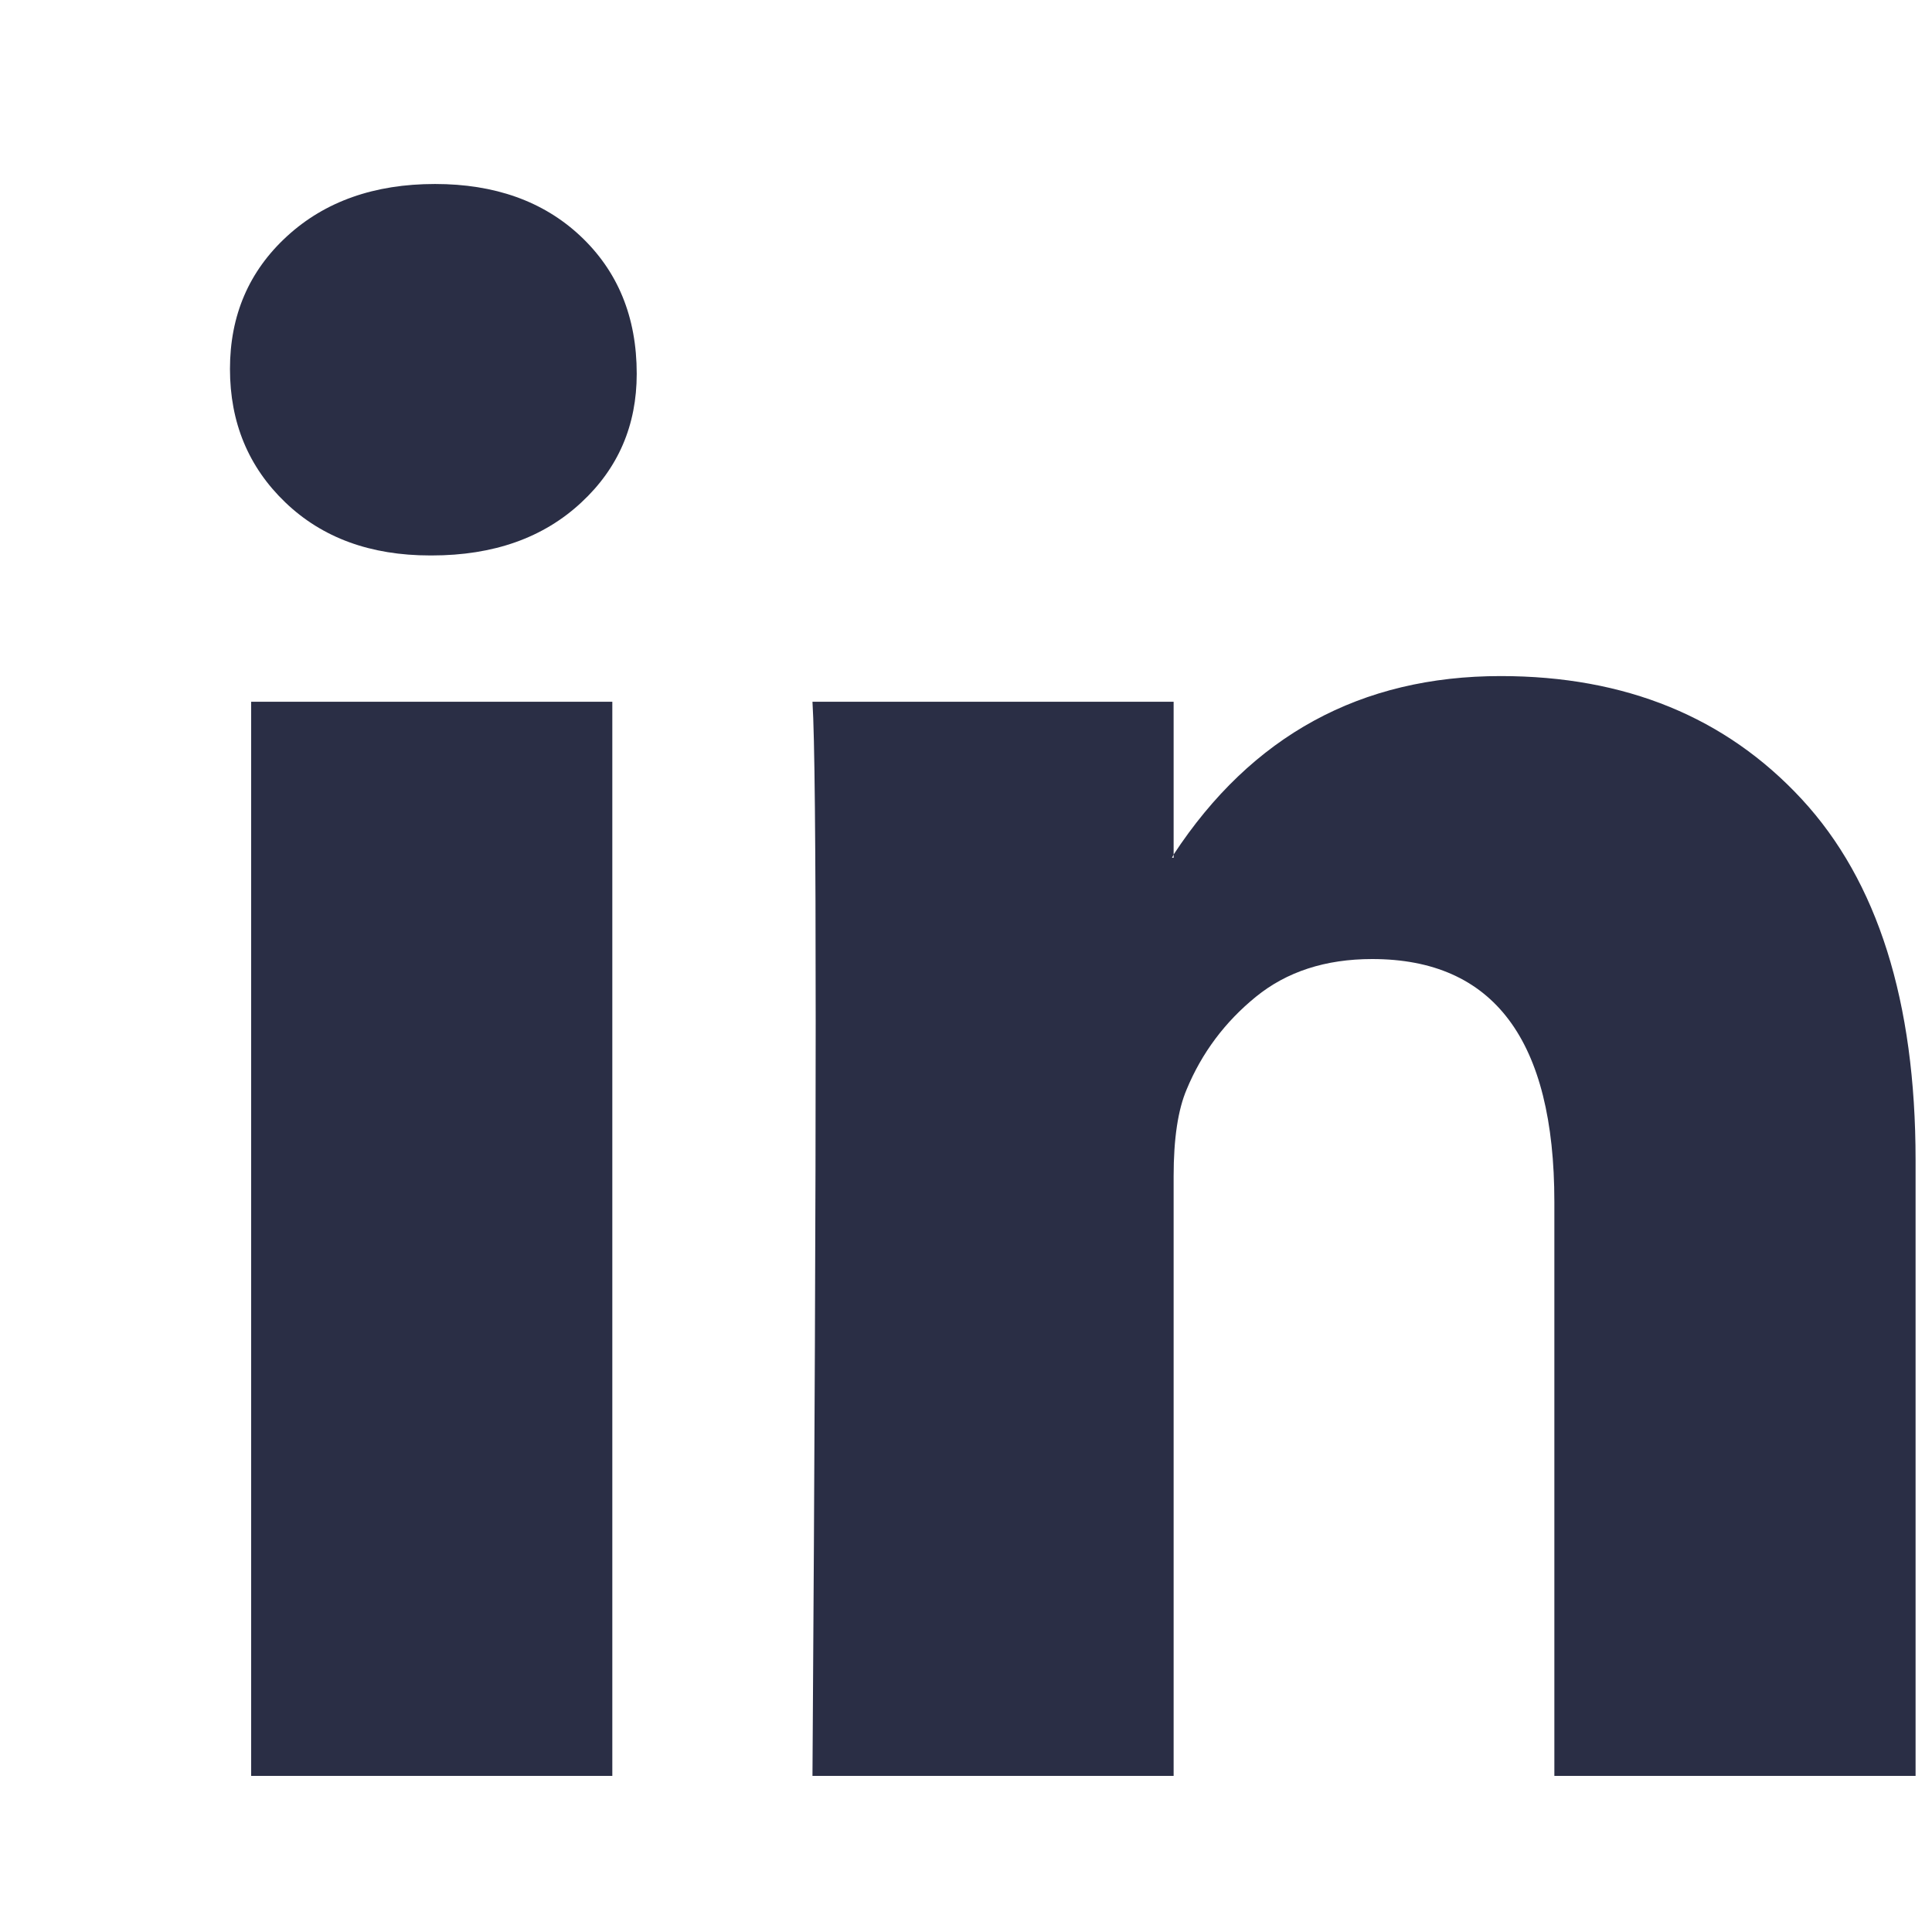 <svg width="30" height="30" viewBox="0 0 30 30" fill="none" xmlns="http://www.w3.org/2000/svg">
<g clip-path="url(#clip0_1_125)">
<path d="M3.571 5.729C3.571 4.897 3.866 4.21 4.456 3.669C5.045 3.128 5.812 2.857 6.755 2.857C7.681 2.857 8.431 3.124 9.003 3.656C9.593 4.206 9.887 4.921 9.887 5.804C9.887 6.603 9.601 7.269 9.028 7.801C8.439 8.351 7.664 8.625 6.704 8.625H6.679C5.753 8.625 5.003 8.351 4.43 7.801C3.858 7.252 3.571 6.561 3.571 5.729ZM3.9 27.576V10.897H9.508V27.576H3.9ZM12.616 27.576H18.224V18.263C18.224 17.68 18.292 17.231 18.427 16.915C18.662 16.349 19.02 15.87 19.5 15.479C19.98 15.088 20.582 14.892 21.307 14.892C23.193 14.892 24.136 16.149 24.136 18.663V27.576H29.745V18.013C29.745 15.55 29.155 13.681 27.976 12.408C26.797 11.135 25.239 10.498 23.302 10.498C21.13 10.498 19.437 11.422 18.224 13.269V13.319H18.199L18.224 13.269V10.897H12.616C12.65 11.43 12.666 13.086 12.666 15.866C12.666 18.646 12.65 22.549 12.616 27.576Z" fill="#2A2E45"/>
</g>
<defs>
<clipPath id="clip0_1_125">
<rect width="26.173" height="24.719" fill="white" transform="translate(3.571 2.857)"/>
</clipPath>
</defs>
</svg>

